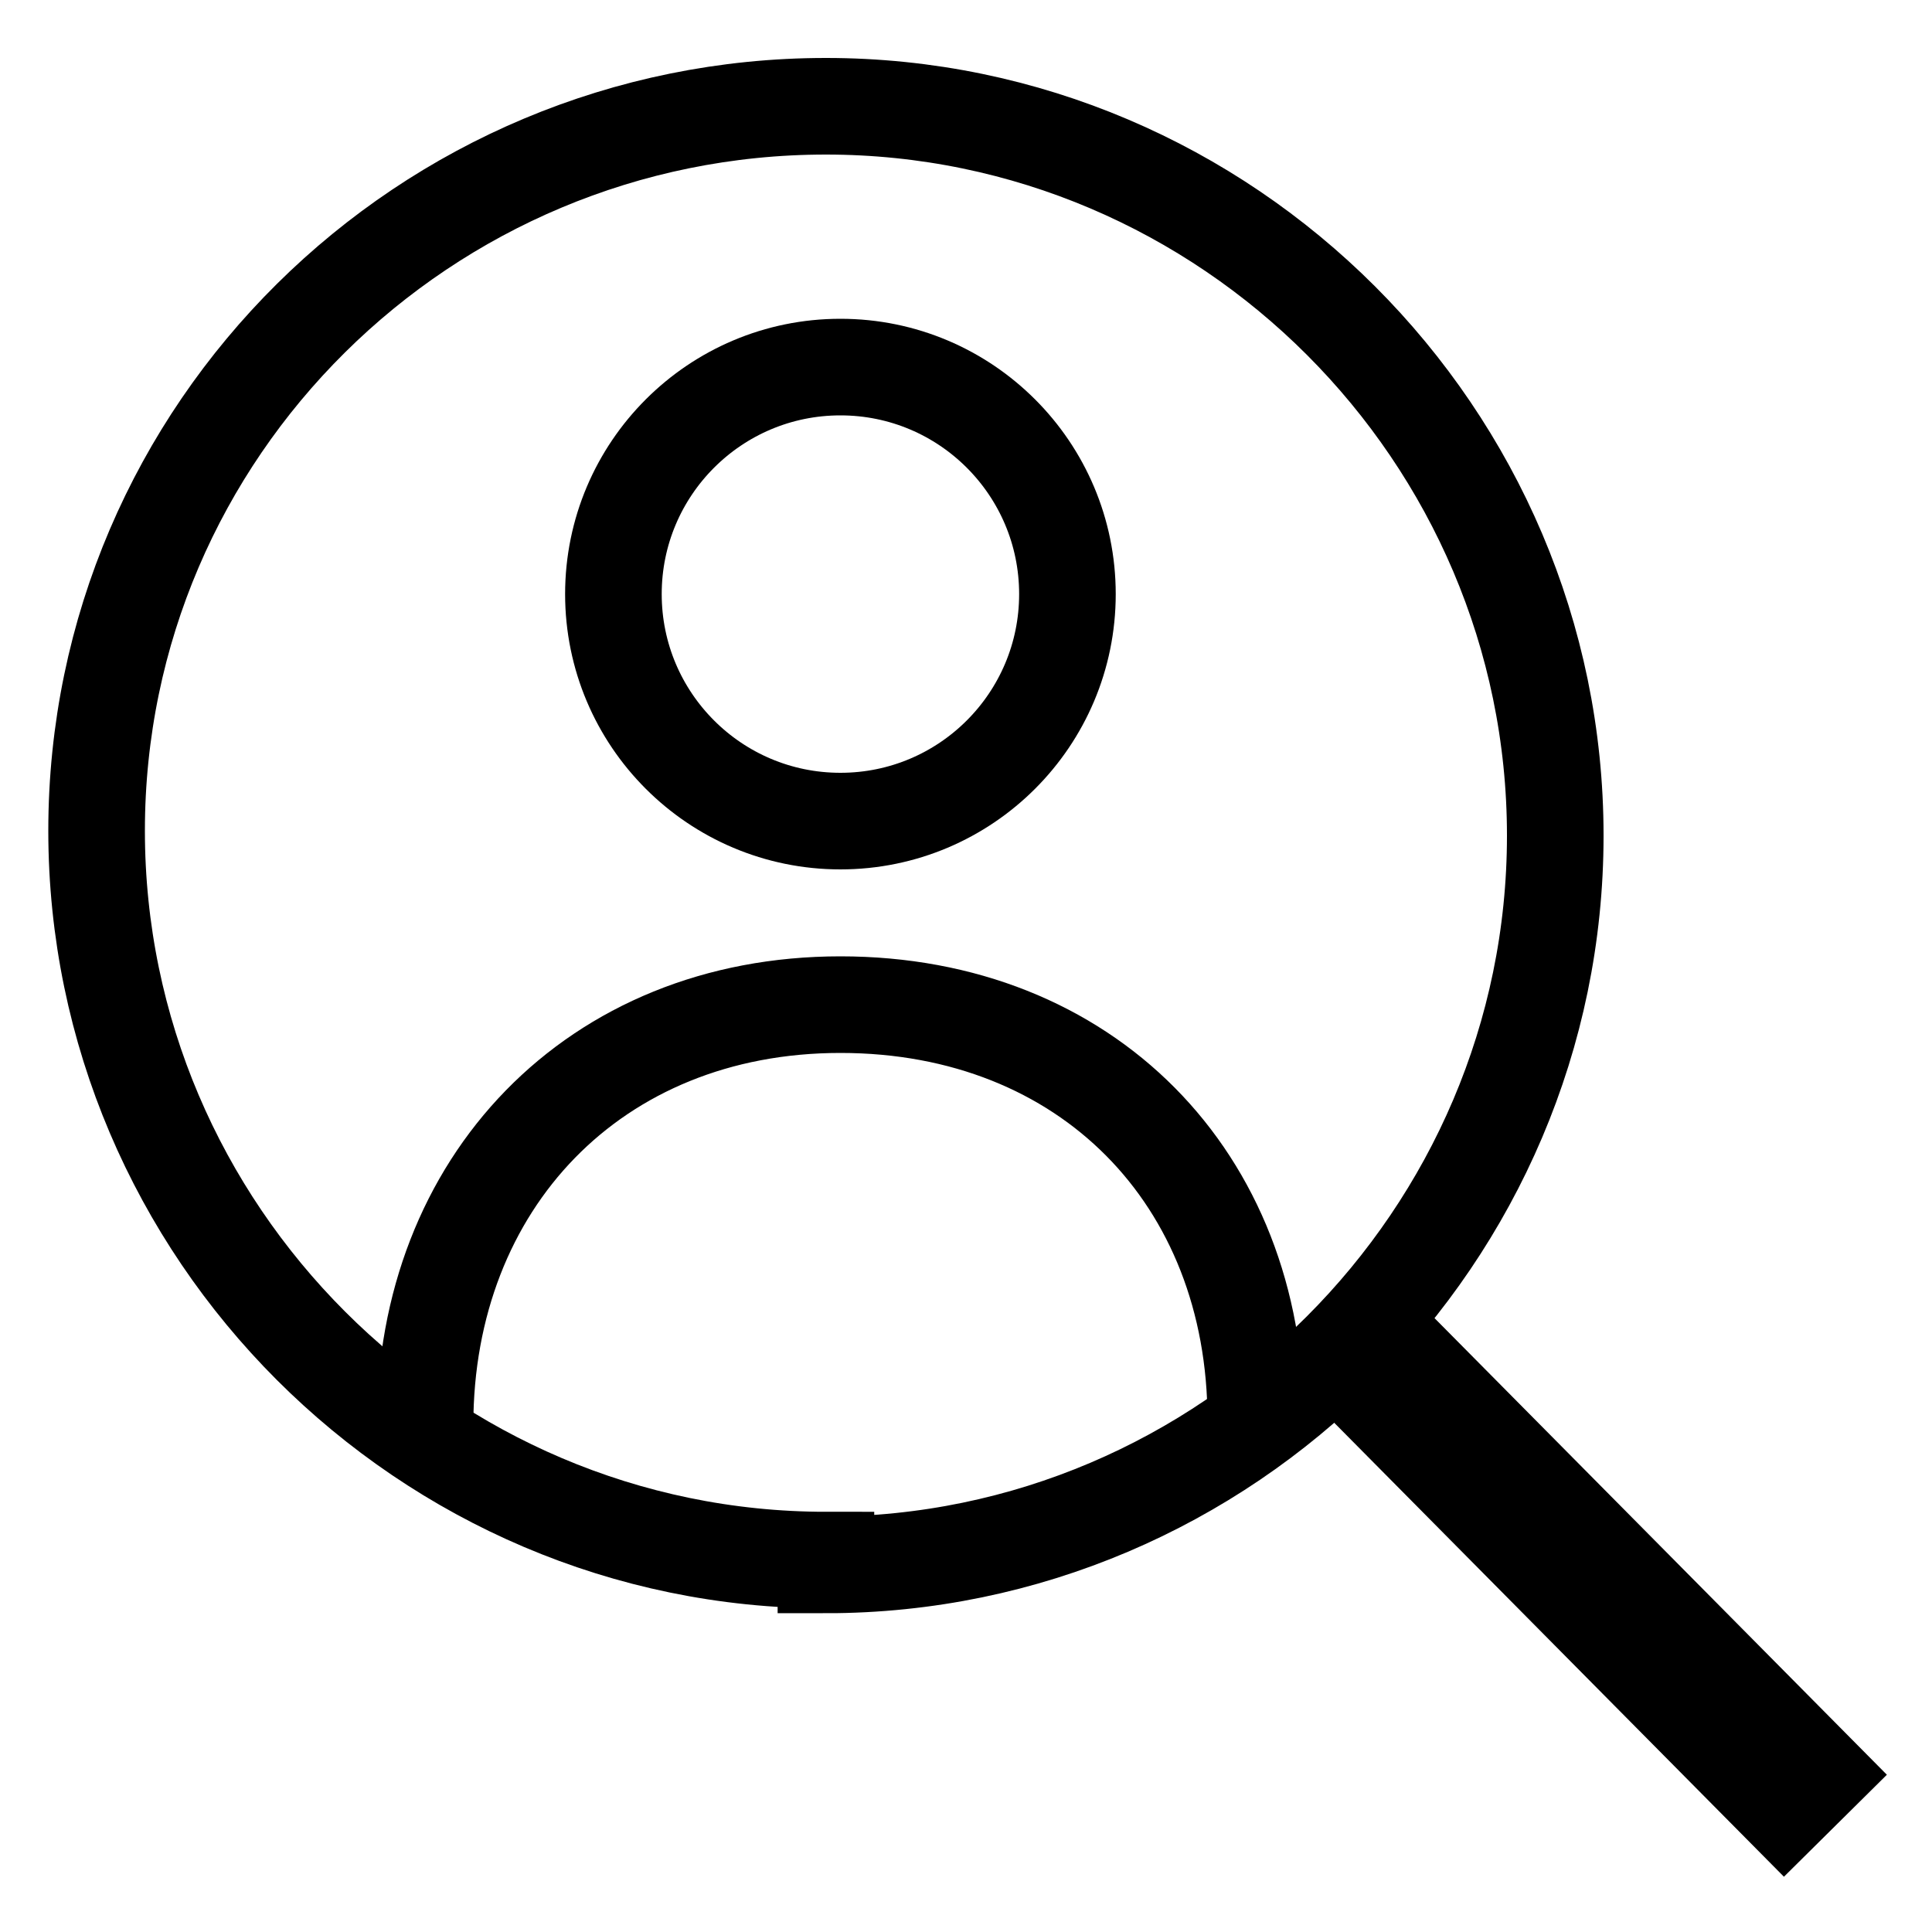 <?xml version="1.0" encoding="UTF-8"?>
<svg id="Layer_1" data-name="Layer 1" xmlns="http://www.w3.org/2000/svg" version="1.1" viewBox="0 0 40 40">
  <defs>
    <style>
      .cls-1 {
        stroke-width: 2px;
      }

      .cls-1, .cls-2 {
        fill: none;
        stroke: #000;
        stroke-miterlimit: 10;
      }

      .cls-2 {
        stroke-width: 3px;
      }
    </style>
  </defs>
  <path class="cls-1" d="M17.1,32.3c-8.3,0-15.1-6.8-15.1-15.1S8.8,2.2,17.1,2.2s15.1,6.8,15.1,15.1-6.8,15.1-15.1,15.1Z"/>
  <line class="cls-2" x1="27.4" y1="27.1" x2="38" y2="37.8"/>
  <g>
    <path class="cls-1" d="M8.8,29.5c0-5,3.5-8.7,8.6-8.7s8.6,3.6,8.6,8.6"/>
    <ellipse class="cls-1" cx="17.4" cy="12.3" rx="4.7" ry="4.7"/>
  </g>
</svg>